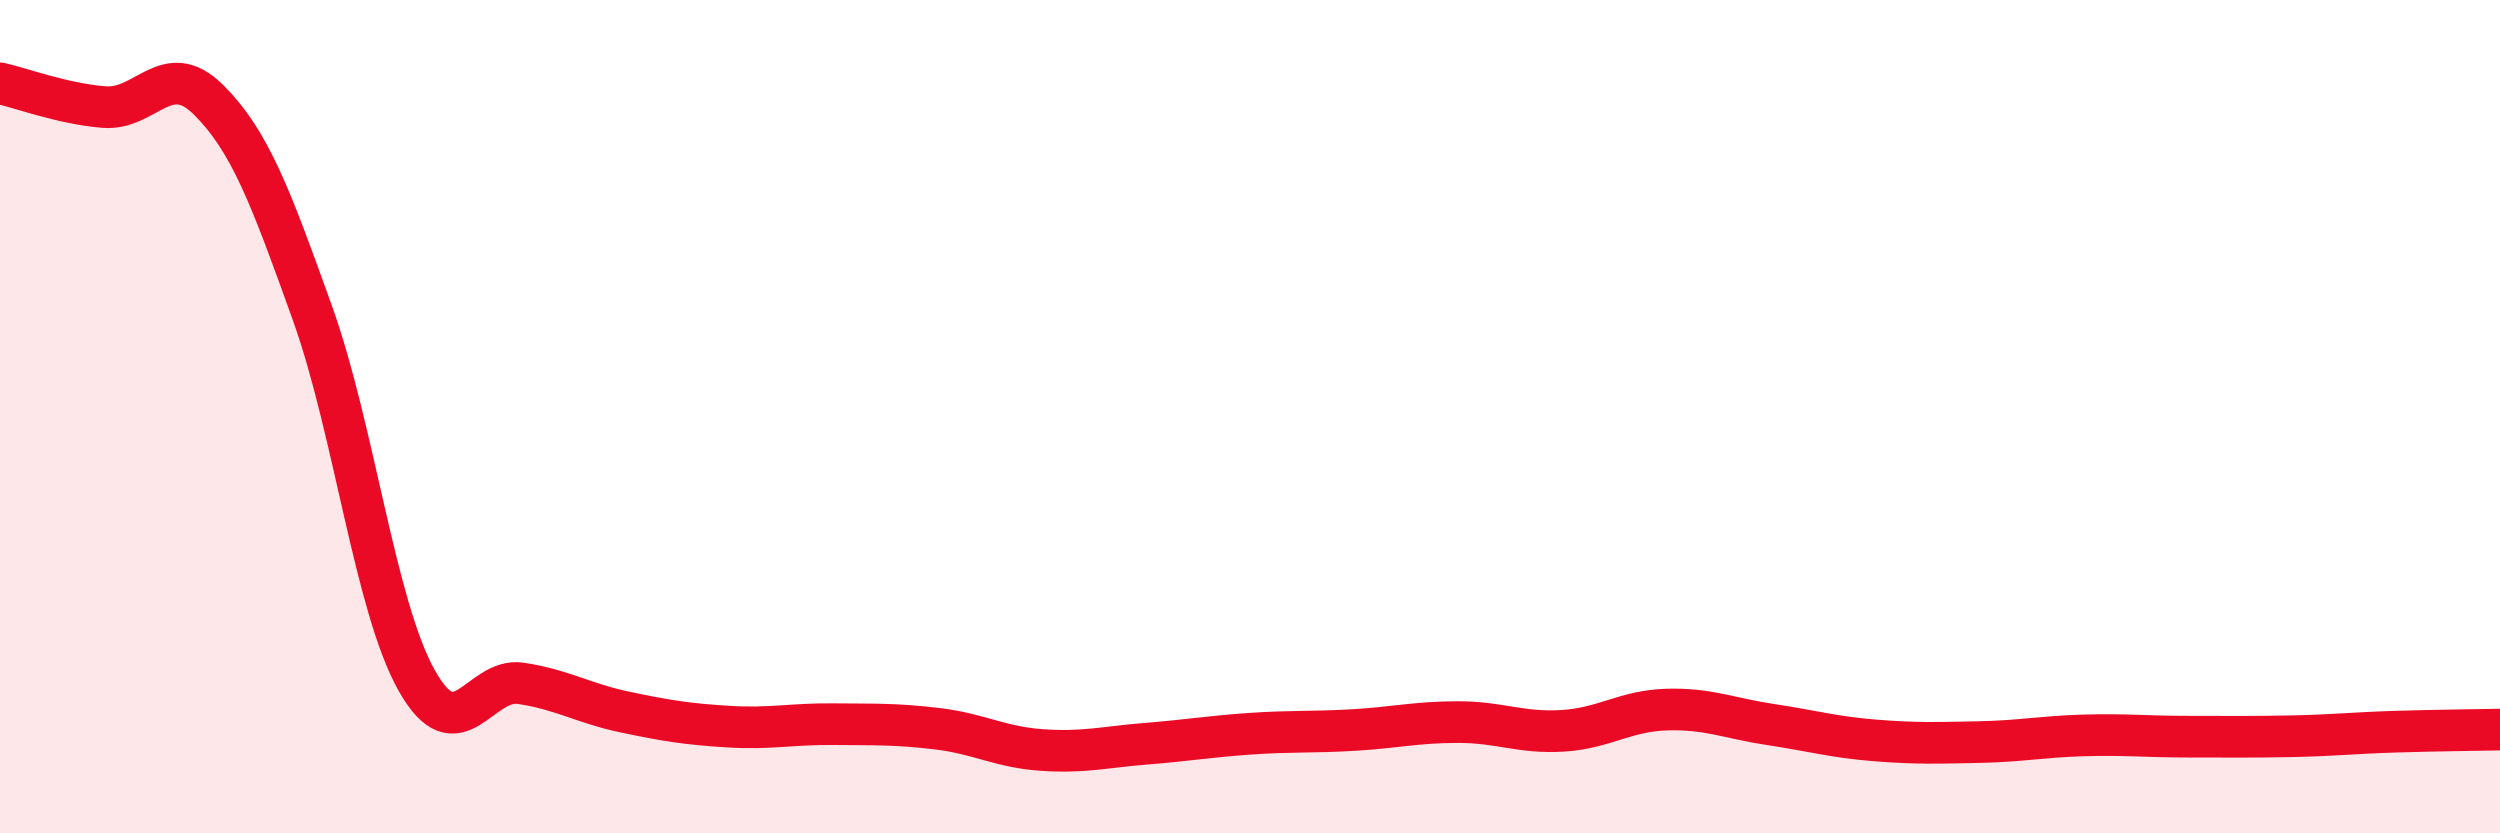 
    <svg width="60" height="20" viewBox="0 0 60 20" xmlns="http://www.w3.org/2000/svg">
      <path
        d="M 0,2 C 0.5,2.11 1.5,2.49 2.5,2.57 C 3.5,2.65 4,1.4 5,2.39 C 6,3.38 6.5,4.73 7.5,7.52 C 8.5,10.31 9,14.55 10,16.33 C 11,18.11 11.5,16.25 12.5,16.4 C 13.5,16.55 14,16.88 15,17.09 C 16,17.3 16.5,17.38 17.5,17.44 C 18.5,17.5 19,17.37 20,17.38 C 21,17.39 21.5,17.37 22.5,17.49 C 23.5,17.61 24,17.93 25,18 C 26,18.07 26.5,17.93 27.5,17.85 C 28.5,17.77 29,17.68 30,17.61 C 31,17.54 31.5,17.58 32.5,17.52 C 33.5,17.46 34,17.33 35,17.33 C 36,17.33 36.5,17.6 37.5,17.54 C 38.5,17.48 39,17.06 40,17.03 C 41,17 41.5,17.24 42.5,17.39 C 43.5,17.54 44,17.69 45,17.77 C 46,17.85 46.5,17.83 47.5,17.81 C 48.5,17.79 49,17.68 50,17.65 C 51,17.62 51.5,17.68 52.5,17.68 C 53.5,17.68 54,17.69 55,17.67 C 56,17.65 56.5,17.59 57.5,17.56 C 58.5,17.53 59.5,17.52 60,17.51L60 20L0 20Z"
        fill="#EB0A25"
        opacity="0.1"
        stroke-linecap="round"
        stroke-linejoin="round"
      />
      <path
        d="M 0,2 C 0.5,2.11 1.5,2.49 2.5,2.57 C 3.5,2.65 4,1.4 5,2.39 C 6,3.38 6.5,4.73 7.5,7.52 C 8.5,10.31 9,14.55 10,16.33 C 11,18.11 11.5,16.25 12.5,16.4 C 13.5,16.55 14,16.88 15,17.09 C 16,17.3 16.5,17.38 17.5,17.44 C 18.5,17.5 19,17.37 20,17.38 C 21,17.39 21.5,17.37 22.5,17.49 C 23.5,17.61 24,17.93 25,18 C 26,18.07 26.5,17.93 27.5,17.85 C 28.5,17.77 29,17.68 30,17.61 C 31,17.54 31.5,17.58 32.5,17.52 C 33.5,17.46 34,17.33 35,17.33 C 36,17.33 36.5,17.6 37.5,17.54 C 38.5,17.48 39,17.06 40,17.03 C 41,17 41.5,17.24 42.5,17.39 C 43.5,17.54 44,17.69 45,17.77 C 46,17.85 46.5,17.83 47.5,17.81 C 48.5,17.79 49,17.68 50,17.65 C 51,17.62 51.5,17.68 52.5,17.68 C 53.5,17.68 54,17.69 55,17.67 C 56,17.65 56.5,17.59 57.5,17.56 C 58.5,17.53 59.5,17.52 60,17.51"
        stroke="#EB0A25"
        stroke-width="1"
        fill="none"
        stroke-linecap="round"
        stroke-linejoin="round"
      />
    </svg>
  
